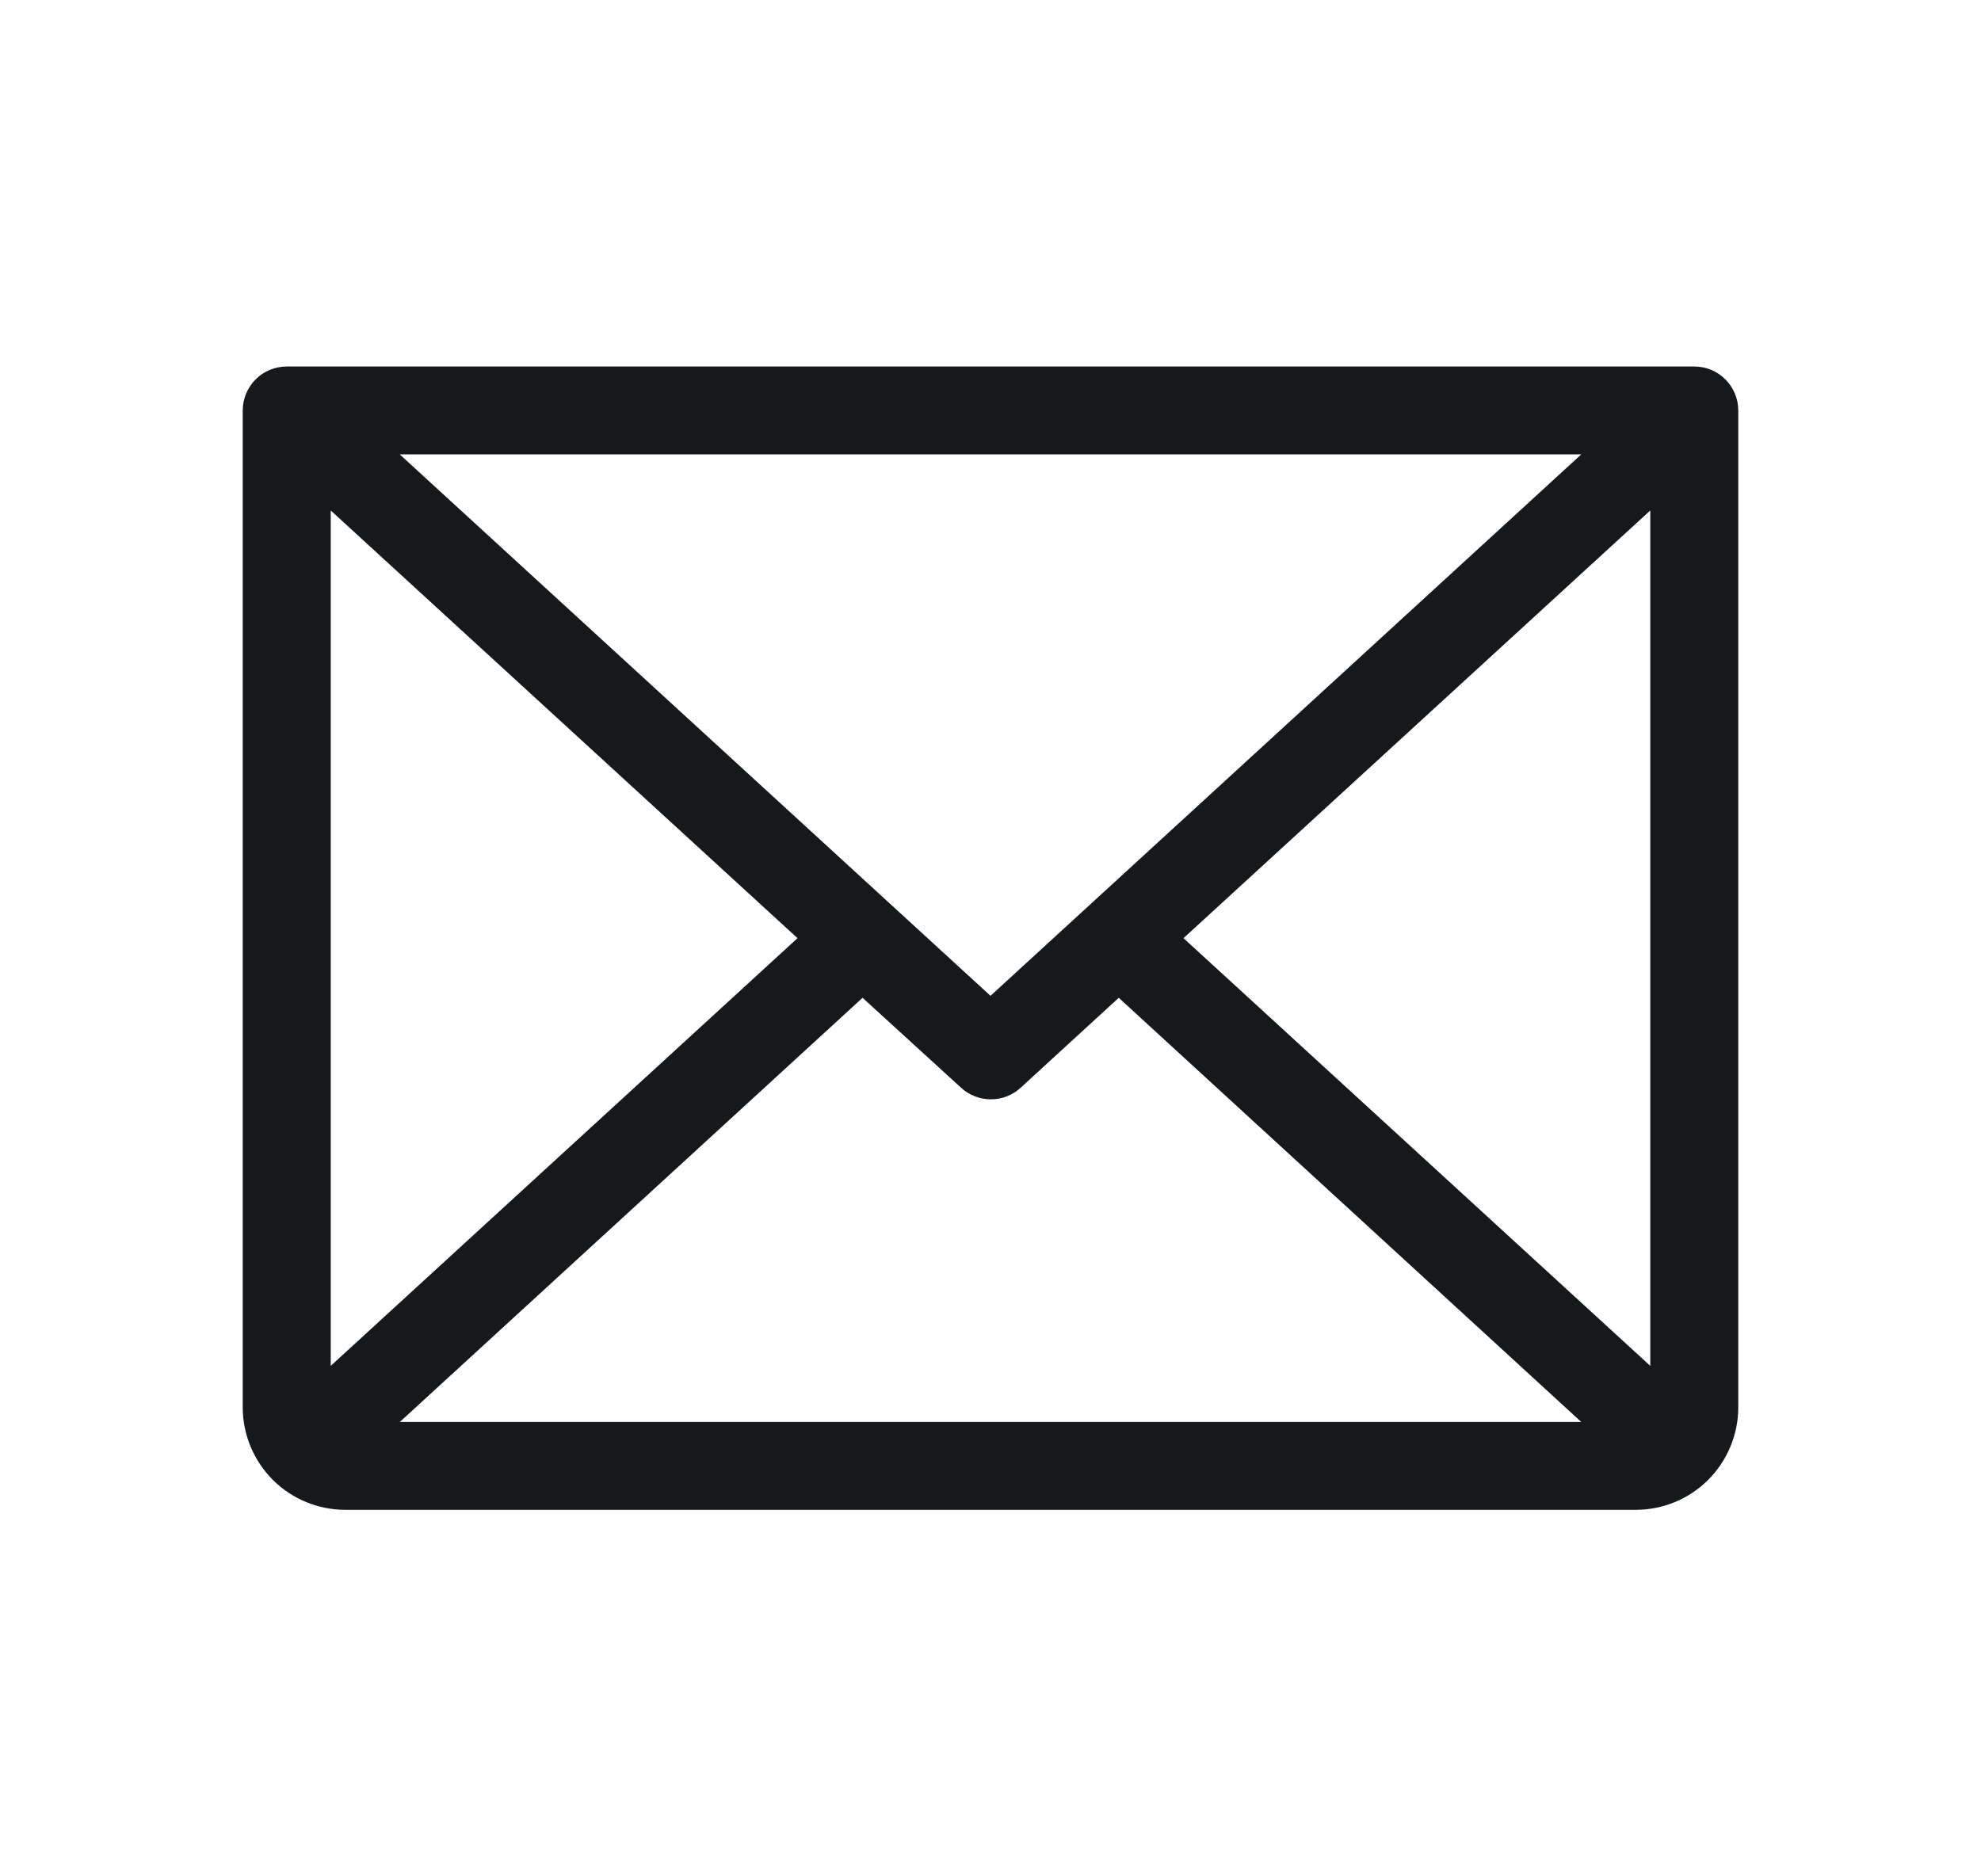 <svg width="19" height="18" viewBox="0 0 19 18" fill="none" xmlns="http://www.w3.org/2000/svg" aria-hidden="true">
<g id="Envelope">
<path id="Vector" d="M16.25 3.516H2.75C2.638 3.516 2.531 3.56 2.452 3.639C2.373 3.718 2.328 3.826 2.328 3.938V13.5C2.328 13.761 2.432 14.011 2.616 14.196C2.801 14.381 3.051 14.484 3.312 14.484H15.688C15.949 14.484 16.199 14.381 16.384 14.196C16.568 14.011 16.672 13.761 16.672 13.5V3.938C16.672 3.826 16.627 3.718 16.548 3.639C16.469 3.56 16.362 3.516 16.25 3.516ZM9.5 9.553L3.834 4.359H15.166L9.5 9.553ZM7.649 9L3.172 13.103V4.897L7.649 9ZM8.273 9.572L9.219 10.436C9.297 10.507 9.398 10.546 9.504 10.546C9.609 10.546 9.711 10.507 9.788 10.436L10.73 9.572L15.166 13.641H3.835L8.273 9.572ZM11.351 9L15.828 4.897V13.103L11.351 9Z" fill="#16191B"/>
</g>
</svg>
